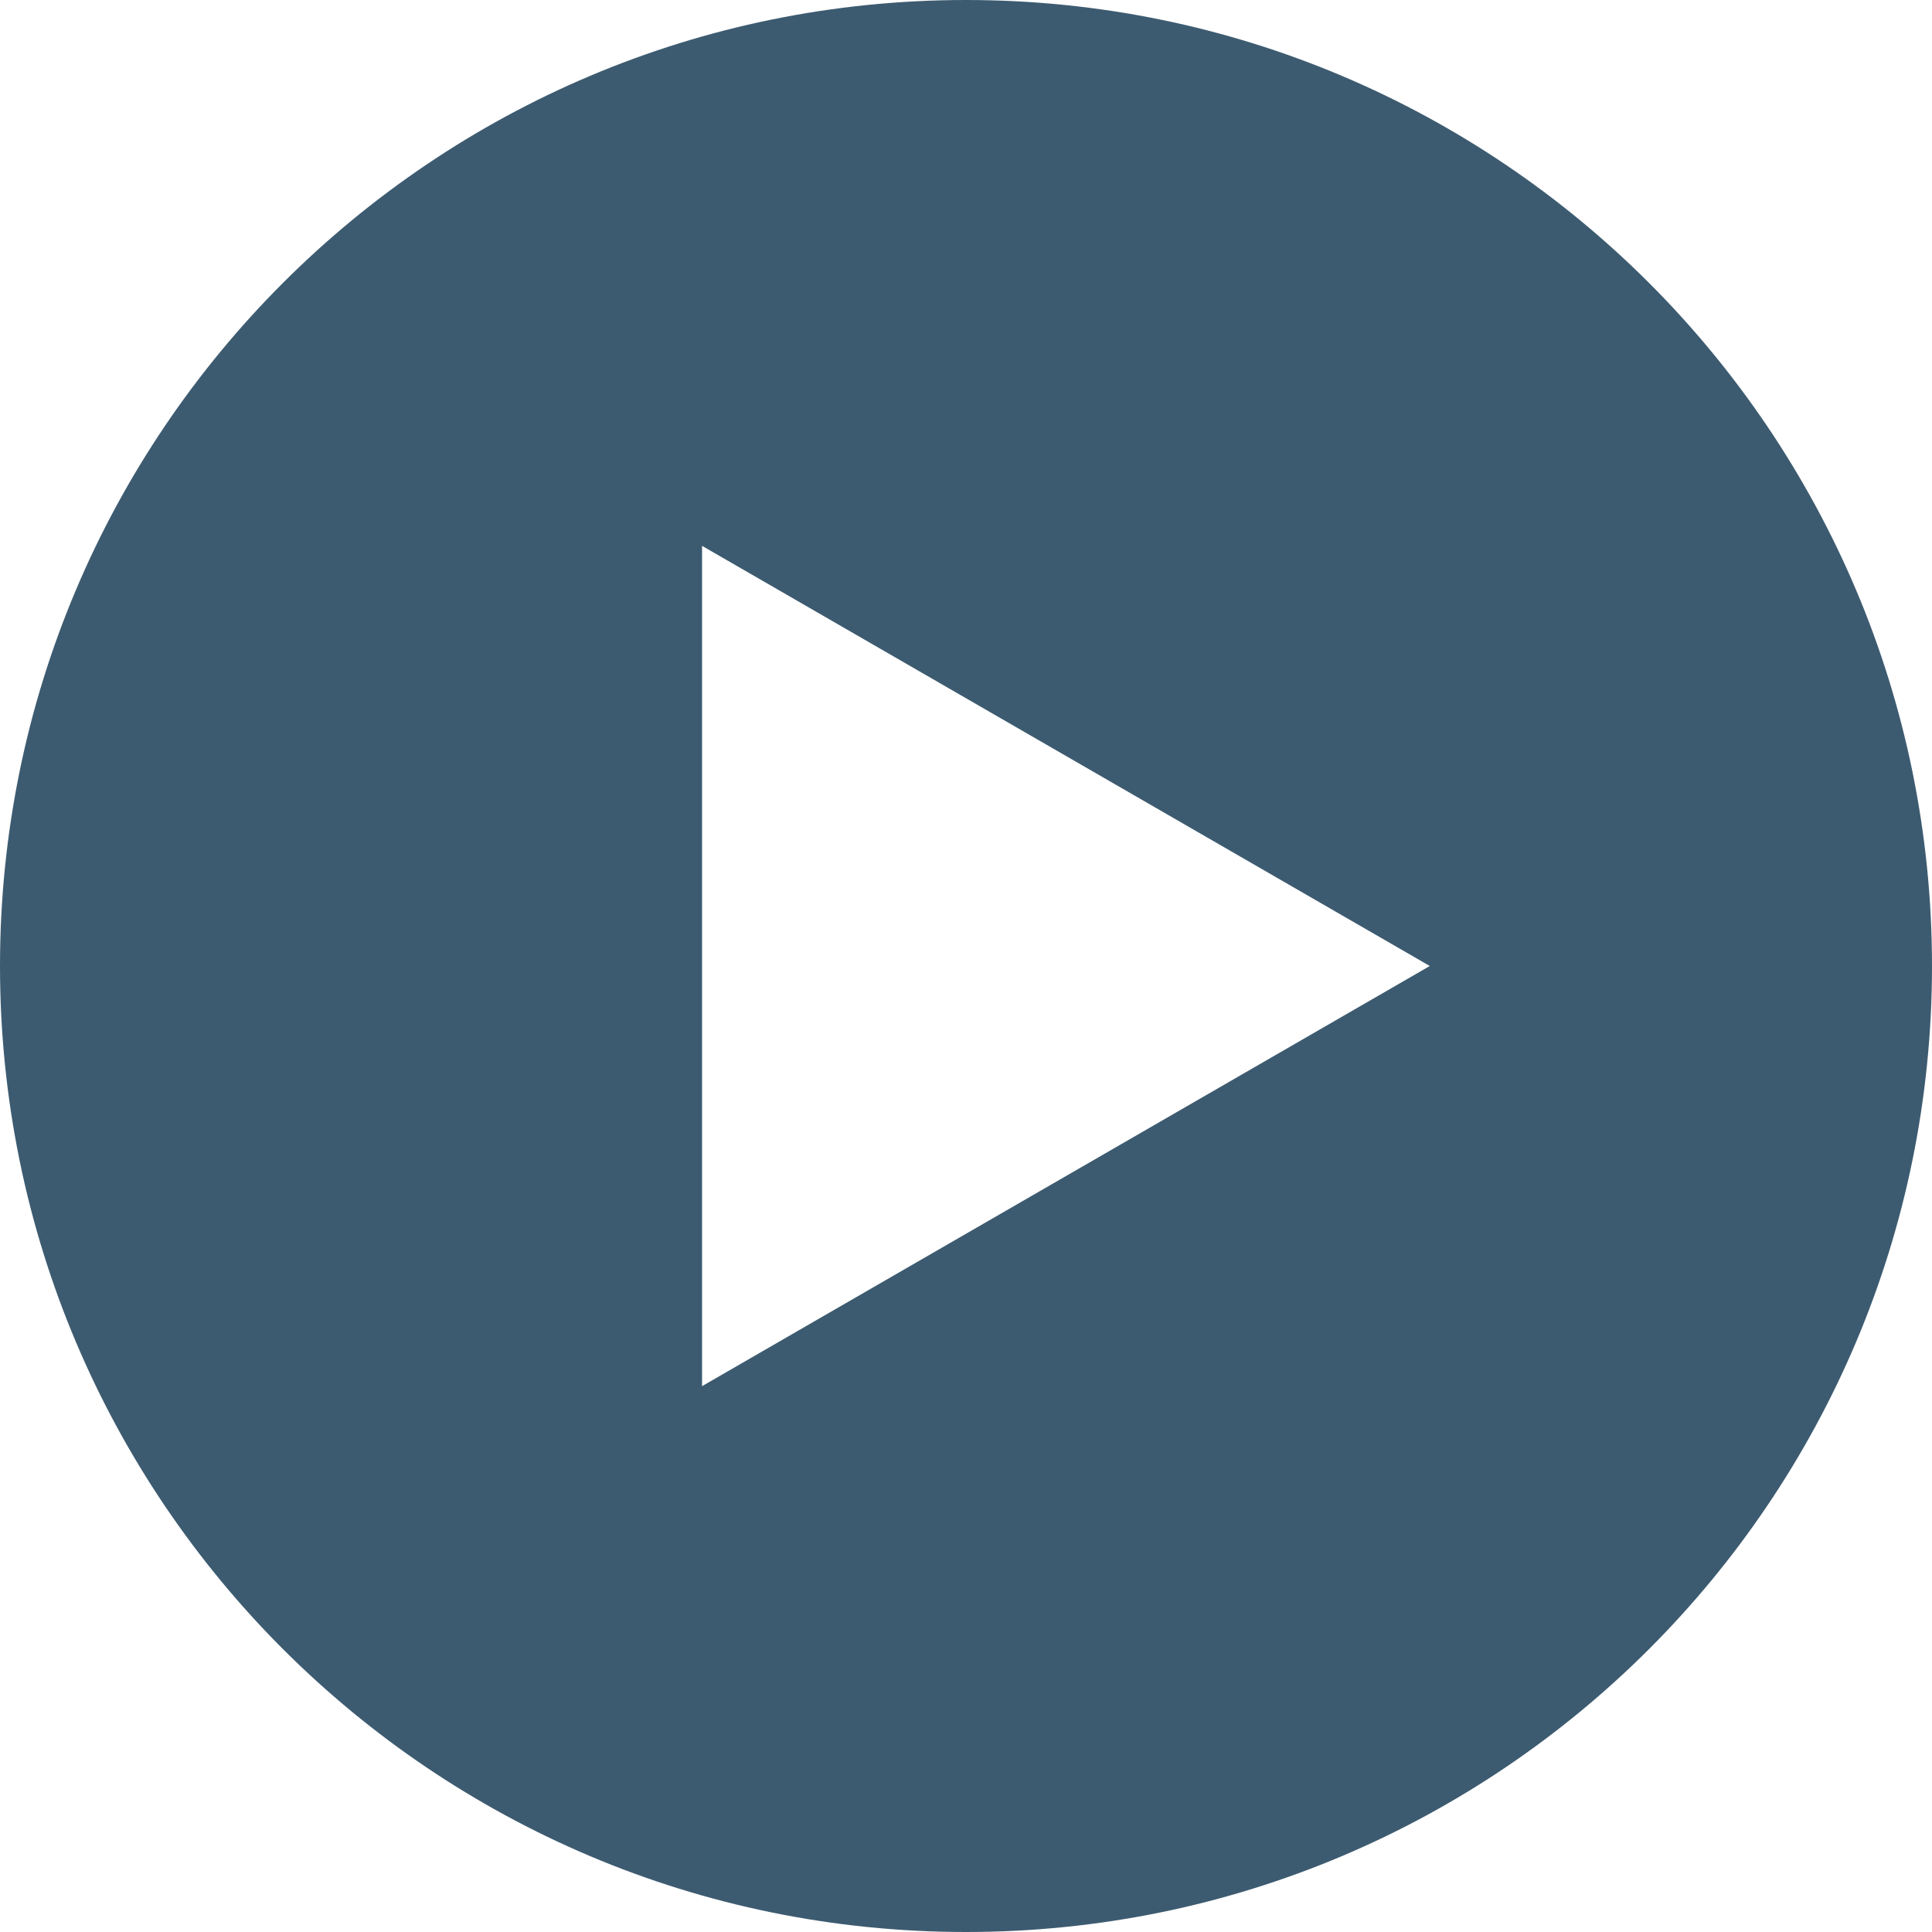 <svg width="160" height="160" viewBox="0 0 160 160" fill="none" xmlns="http://www.w3.org/2000/svg">
<path d="M80 0C35.817 0 0 35.817 0 80C0 124.183 35.817 160 80 160C124.183 160 160 124.183 160 80C160 35.817 124.183 0 80 0ZM58.142 114.795V45.205L118.409 80L58.142 114.795Z" fill="#3D5B70"/>
</svg>
